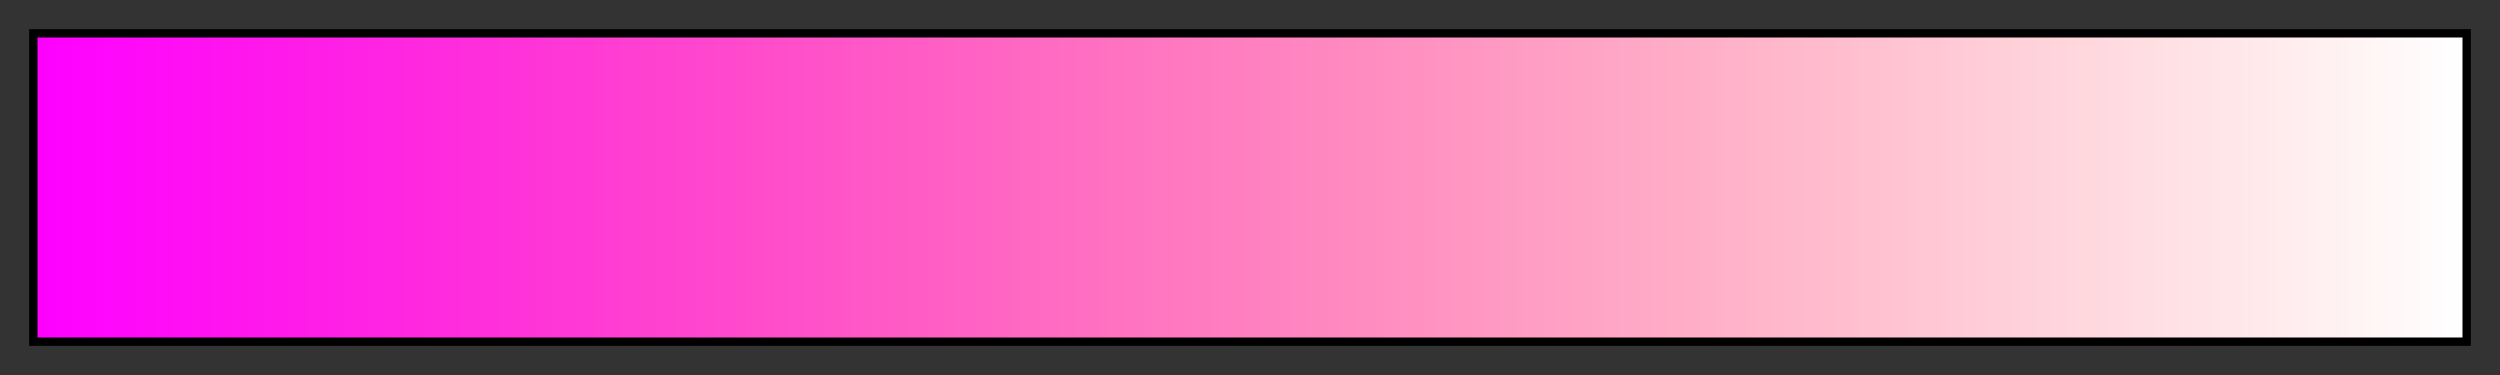 <svg height="45" viewBox="0 0 300 45" width="300" xmlns="http://www.w3.org/2000/svg" xmlns:xlink="http://www.w3.org/1999/xlink"><rect x="0" y="0" width="300" height="45" fill="#333333" stroke="none"/><linearGradient id="a" gradientUnits="objectBoundingBox" spreadMethod="pad" x1="0%" x2="100%" y1="0%" y2="0%"><stop offset="0" stop-color="#fc00ff"/><stop offset=".01" stop-color="#fe03ff"/><stop offset=".02" stop-color="#ff05fd"/><stop offset=".03" stop-color="#ff08fb"/><stop offset=".04" stop-color="#ff0af8"/><stop offset=".05" stop-color="#ff0df6"/><stop offset=".059" stop-color="#ff0ff4"/><stop offset=".069" stop-color="#ff12f1"/><stop offset=".079" stop-color="#ff14ef"/><stop offset=".089" stop-color="#ff17ed"/><stop offset=".099" stop-color="#ff19eb"/><stop offset=".109" stop-color="#ff1ce9"/><stop offset=".119" stop-color="#ff1ee7"/><stop offset=".129" stop-color="#ff21e5"/><stop offset=".139" stop-color="#ff23e3"/><stop offset=".148" stop-color="#ff26e1"/><stop offset=".158" stop-color="#ff28df"/><stop offset=".168" stop-color="#ff2bde"/><stop offset=".178" stop-color="#ff2ddc"/><stop offset=".188" stop-color="#ff30da"/><stop offset=".198" stop-color="#ff32d9"/><stop offset=".208" stop-color="#ff35d7"/><stop offset=".218" stop-color="#ff38d6"/><stop offset=".228" stop-color="#ff3ad4"/><stop offset=".238" stop-color="#ff3dd3"/><stop offset=".247" stop-color="#ff3fd1"/><stop offset=".257" stop-color="#ff42d0"/><stop offset=".267" stop-color="#ff44cf"/><stop offset=".277" stop-color="#ff47ce"/><stop offset=".287" stop-color="#ff49cd"/><stop offset=".297" stop-color="#ff4ccb"/><stop offset=".307" stop-color="#ff4eca"/><stop offset=".317" stop-color="#ff51c9"/><stop offset=".327" stop-color="#ff53c8"/><stop offset=".337" stop-color="#ff56c8"/><stop offset=".346" stop-color="#ff58c7"/><stop offset=".356" stop-color="#ff5bc6"/><stop offset=".366" stop-color="#ff5dc5"/><stop offset=".376" stop-color="#ff60c4"/><stop offset=".386" stop-color="#ff62c4"/><stop offset=".396" stop-color="#ff65c3"/><stop offset=".406" stop-color="#ff68c3"/><stop offset=".416" stop-color="#ff6ac2"/><stop offset=".426" stop-color="#ff6dc2"/><stop offset=".436" stop-color="#ff6fc1"/><stop offset=".446" stop-color="#ff72c1"/><stop offset=".455" stop-color="#ff74c1"/><stop offset=".465" stop-color="#ff77c1"/><stop offset=".475" stop-color="#ff79c0"/><stop offset=".485" stop-color="#ff7cc0"/><stop offset=".495" stop-color="#ff7ec0"/><stop offset=".505" stop-color="#ff81c0"/><stop offset=".515" stop-color="#ff83c0"/><stop offset=".525" stop-color="#ff86c0"/><stop offset=".535" stop-color="#ff88c0"/><stop offset=".545" stop-color="#ff8bc0"/><stop offset=".554" stop-color="#ff8dc1"/><stop offset=".564" stop-color="#ff90c1"/><stop offset=".574" stop-color="#ff92c1"/><stop offset=".584" stop-color="#ff95c2"/><stop offset=".594" stop-color="#ff97c2"/><stop offset=".604" stop-color="#ff9ac3"/><stop offset=".614" stop-color="#ff9dc3"/><stop offset=".624" stop-color="#ff9fc4"/><stop offset=".634" stop-color="#ffa2c4"/><stop offset=".644" stop-color="#ffa4c5"/><stop offset=".653" stop-color="#ffa7c6"/><stop offset=".663" stop-color="#ffa9c6"/><stop offset=".673" stop-color="#ffacc7"/><stop offset=".683" stop-color="#ffaec8"/><stop offset=".693" stop-color="#ffb1c9"/><stop offset=".703" stop-color="#ffb3ca"/><stop offset=".713" stop-color="#ffb6cb"/><stop offset=".723" stop-color="#ffb8cc"/><stop offset=".733" stop-color="#ffbbcd"/><stop offset=".743" stop-color="#ffbdce"/><stop offset=".752" stop-color="#ffc0d0"/><stop offset=".762" stop-color="#ffc2d1"/><stop offset=".772" stop-color="#ffc5d2"/><stop offset=".782" stop-color="#ffc7d4"/><stop offset=".792" stop-color="#ffcad5"/><stop offset=".802" stop-color="#ffcdd7"/><stop offset=".812" stop-color="#ffcfd8"/><stop offset=".822" stop-color="#ffd2da"/><stop offset=".832" stop-color="#ffd4db"/><stop offset=".842" stop-color="#ffd7dd"/><stop offset=".852" stop-color="#ffd9df"/><stop offset=".861" stop-color="#ffdce1"/><stop offset=".871" stop-color="#ffdee2"/><stop offset=".881" stop-color="#ffe1e4"/><stop offset=".891" stop-color="#ffe3e6"/><stop offset=".901" stop-color="#ffe6e8"/><stop offset=".911" stop-color="#ffe8ea"/><stop offset=".921" stop-color="#ffebec"/><stop offset=".931" stop-color="#ffedef"/><stop offset=".941" stop-color="#fff0f1"/><stop offset=".951" stop-color="#fff2f3"/><stop offset=".96" stop-color="#fff5f5"/><stop offset=".97" stop-color="#fff7f8"/><stop offset=".98" stop-color="#fffafa"/><stop offset=".99" stop-color="#fffcfd"/><stop offset="1" stop-color="#fff"/></linearGradient><path d="m4 4h292v37h-292z" fill="url(#a)" stroke="#000"/></svg>